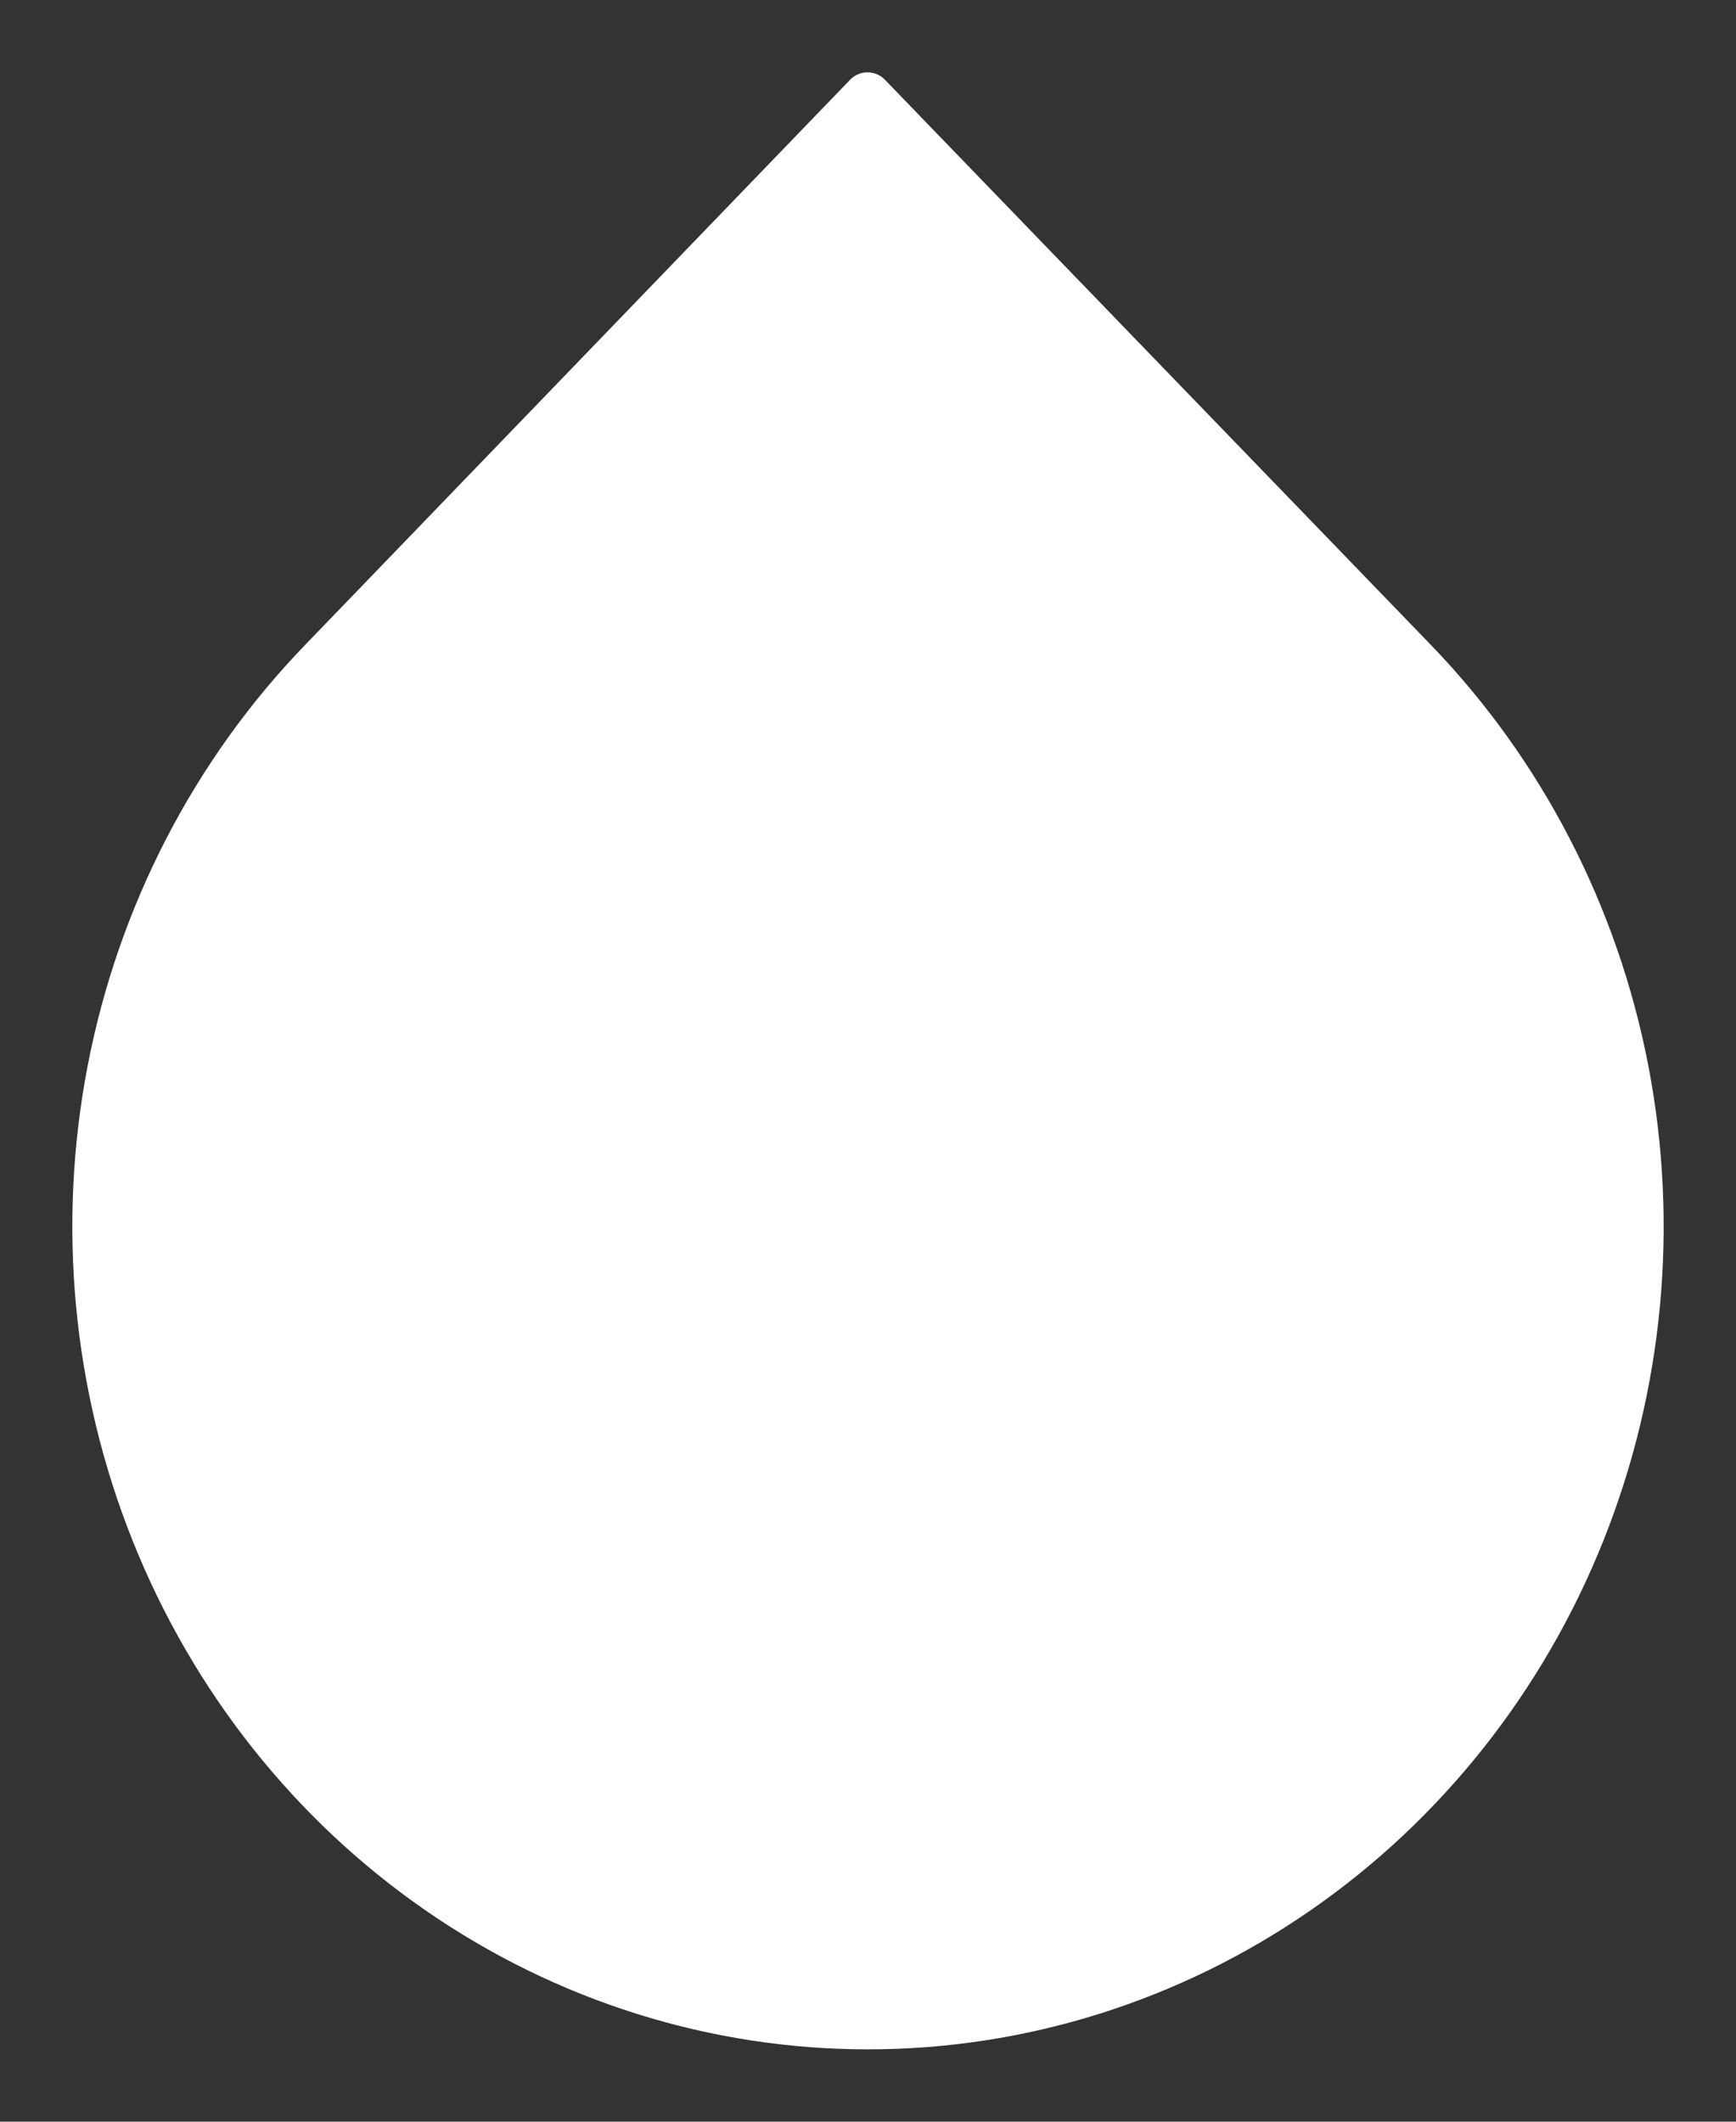 <?xml version="1.0" encoding="UTF-8"?> <svg xmlns="http://www.w3.org/2000/svg" width="72" height="88" viewBox="0 0 72 88" fill="none"><rect x="0" y="0" width="72" height="88" fill="#333333" stroke="none"/> <path d="M35.98 4L58.62 27.438C63.097 32.071 66.147 37.974 67.384 44.401C68.62 50.827 67.987 57.489 65.566 63.544C63.145 69.599 59.043 74.774 53.78 78.415C48.518 82.056 42.33 84 36 84C29.67 84 23.482 82.056 18.22 78.415C12.957 74.774 8.855 69.599 6.434 63.544C4.012 57.489 3.38 50.827 4.616 44.401C5.853 37.974 8.903 32.071 13.38 27.438L35.98 4Z" fill="white" stroke="white" stroke-width="2" stroke-linecap="round" stroke-linejoin="round"></path> </svg> 